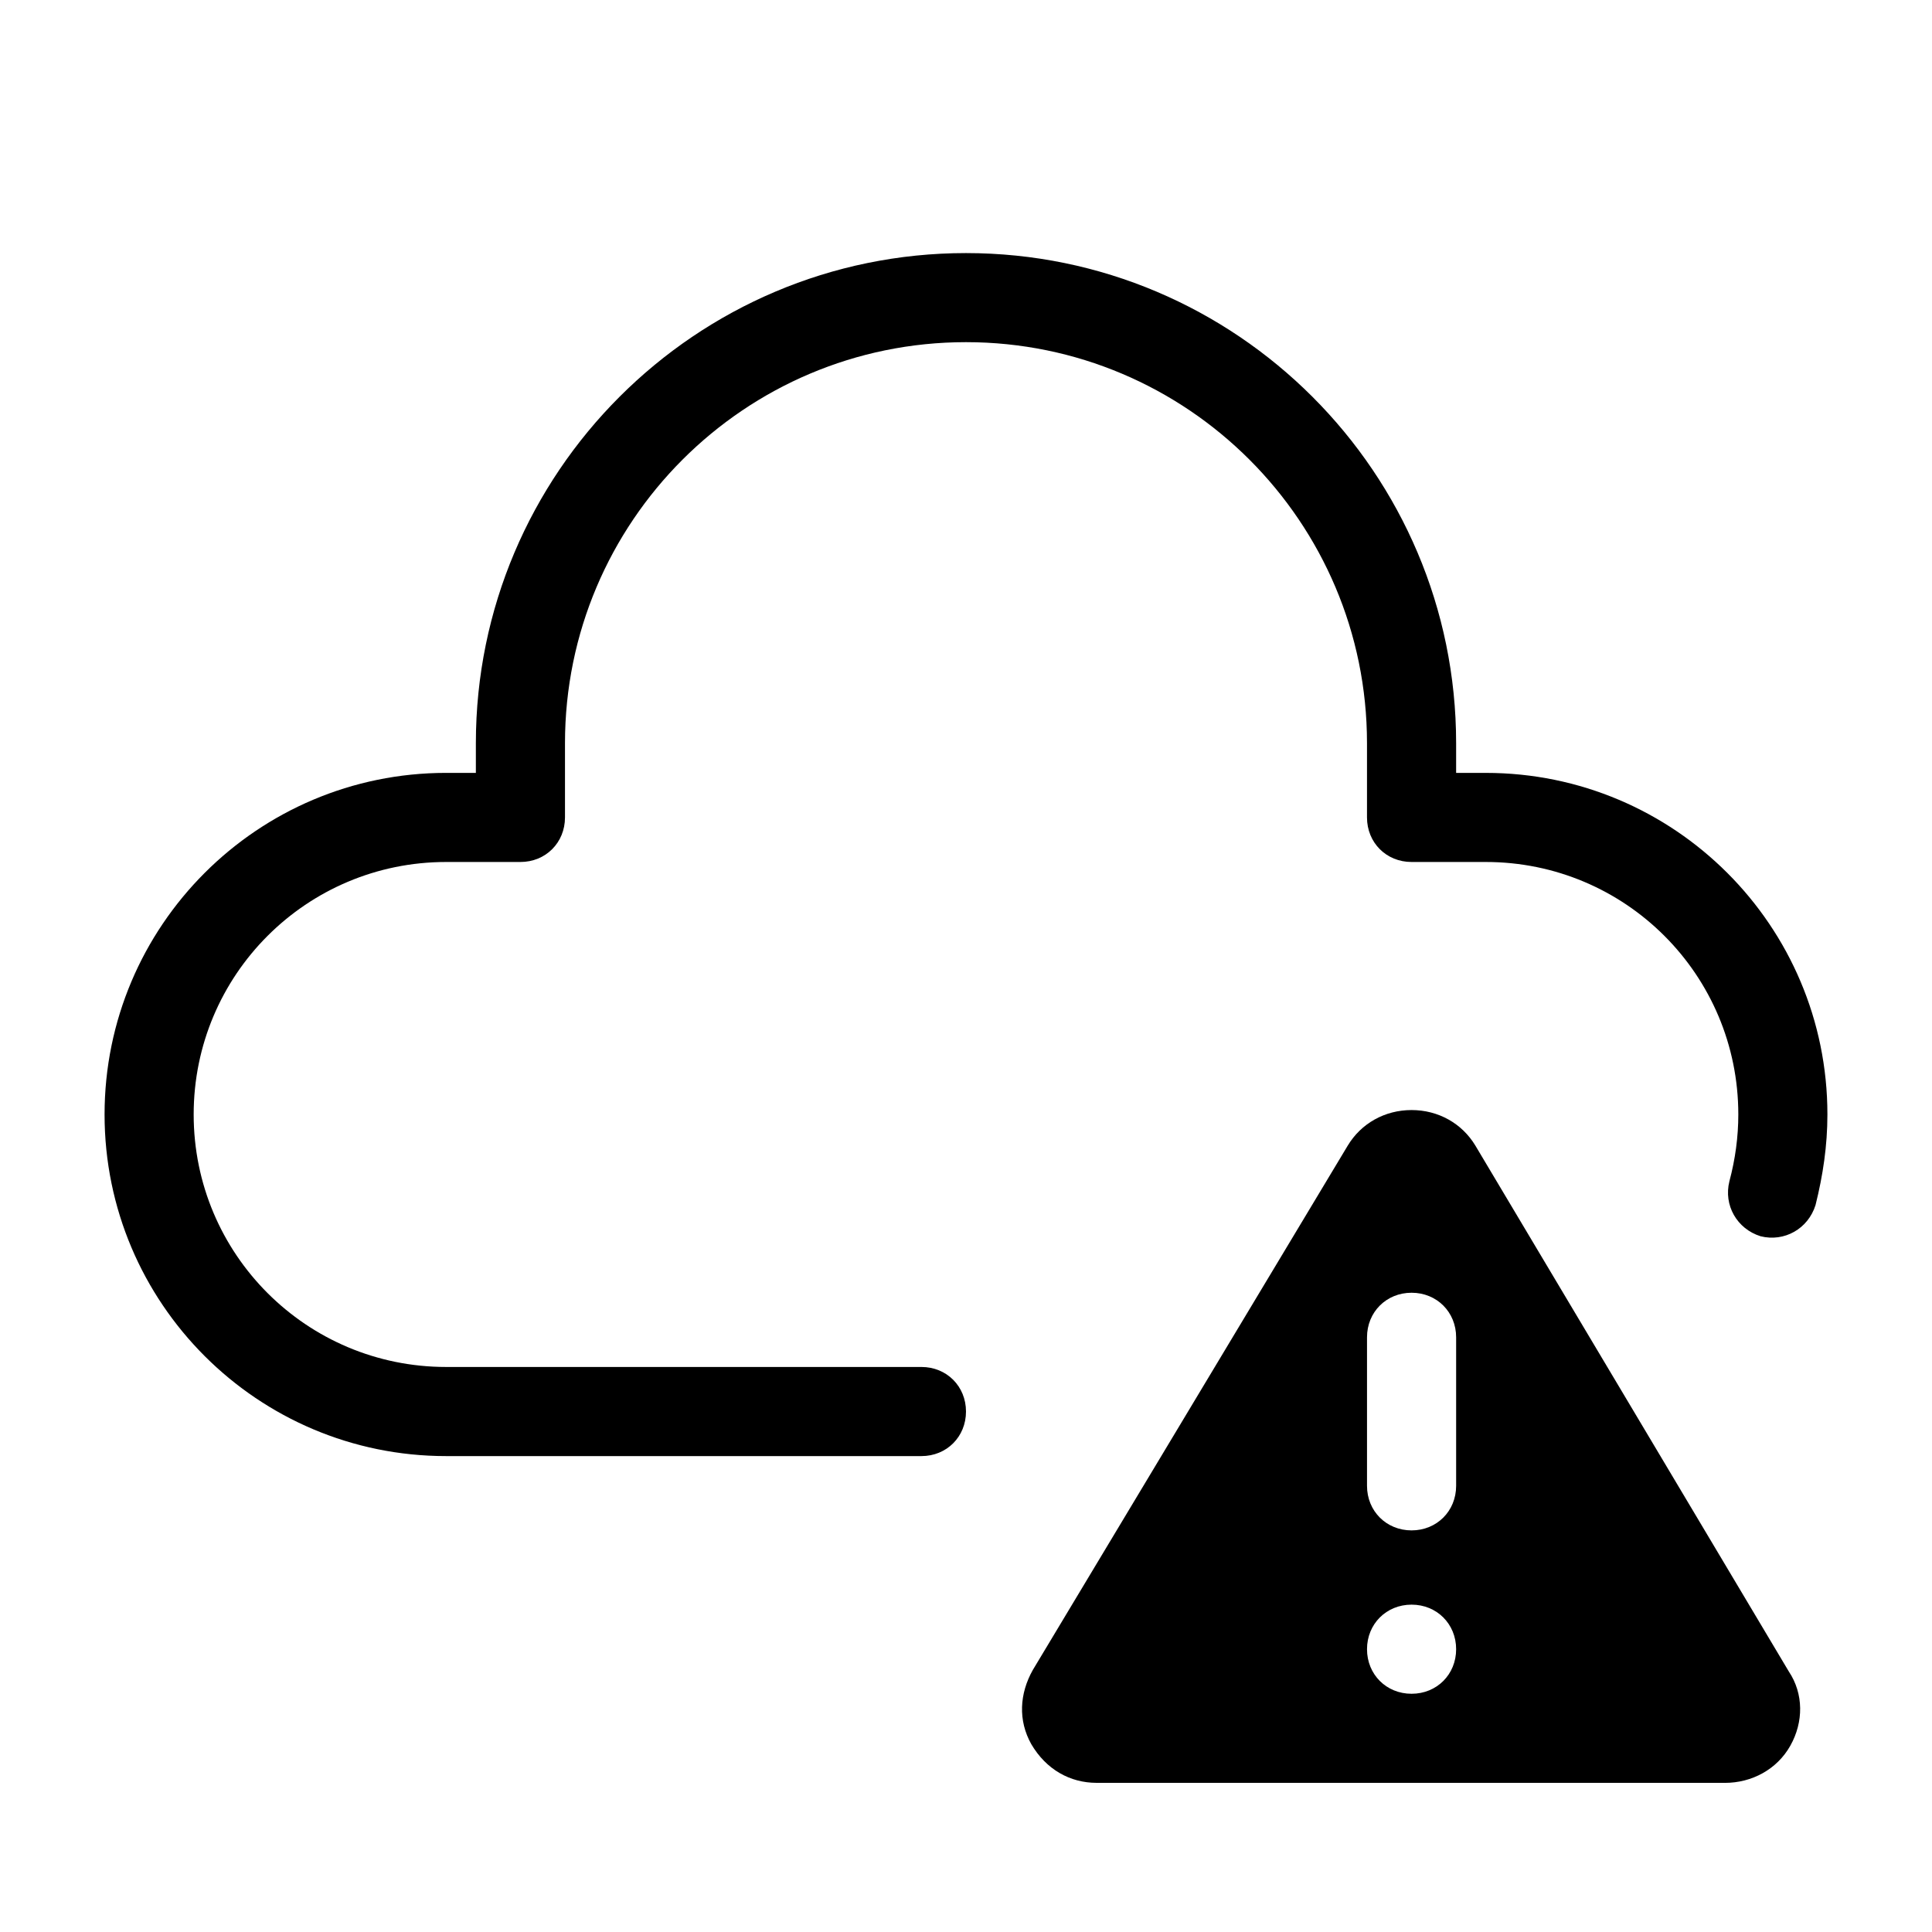 <?xml version="1.0" encoding="UTF-8"?>
<!-- Uploaded to: ICON Repo, www.iconrepo.com, Generator: ICON Repo Mixer Tools -->
<svg fill="#000000" width="800px" height="800px" version="1.1" viewBox="144 144 512 512" xmlns="http://www.w3.org/2000/svg">
 <g>
  <path d="m537.76 348.83h-7.871v-7.871c0-71.637-58.254-129.89-129.89-129.89-71.637-0.004-129.89 58.25-129.89 129.88v7.871h-7.871c-49.988 0.004-90.527 40.543-90.527 90.531s40.539 90.527 90.527 90.527h125.95c6.691 0 11.809-5.117 11.809-11.809s-5.117-11.809-11.809-11.809h-125.95c-37 0-66.914-29.914-66.914-66.914s29.914-66.914 66.914-66.914h19.68c6.691 0 11.809-5.117 11.809-11.809v-19.68c0-58.648 47.625-106.27 106.27-106.27s106.27 47.625 106.27 106.27v19.68c0 6.691 5.117 11.809 11.809 11.809h19.68c37 0 66.914 29.914 66.914 66.914 0 5.902-0.789 11.809-2.363 17.711-1.574 6.297 1.969 12.594 8.266 14.562 6.297 1.574 12.594-1.969 14.562-8.266 1.969-7.871 3.148-15.742 3.148-24.008 0-49.984-40.543-90.523-90.531-90.523z"/>
  <path d="m434.64 616.48h166.49c7.086 0 13.777-3.543 17.32-9.84s3.543-13.777-0.395-19.68l-83.051-139.34c-3.543-5.902-9.84-9.445-16.926-9.445s-13.383 3.543-16.926 9.445l-83.445 138.94c-3.543 6.297-3.938 13.383-0.395 19.68 3.941 6.691 10.238 10.234 17.324 10.234zm71.633-118.08c0-6.691 5.117-11.809 11.809-11.809s11.809 5.117 11.809 11.809v39.359c0 6.691-5.117 11.809-11.809 11.809s-11.809-5.117-11.809-11.809zm11.809 70.848c6.691 0 11.809 5.117 11.809 11.809 0 6.691-5.117 11.809-11.809 11.809s-11.809-5.117-11.809-11.809c0-6.691 5.117-11.809 11.809-11.809z"/>
 </g>
</svg>